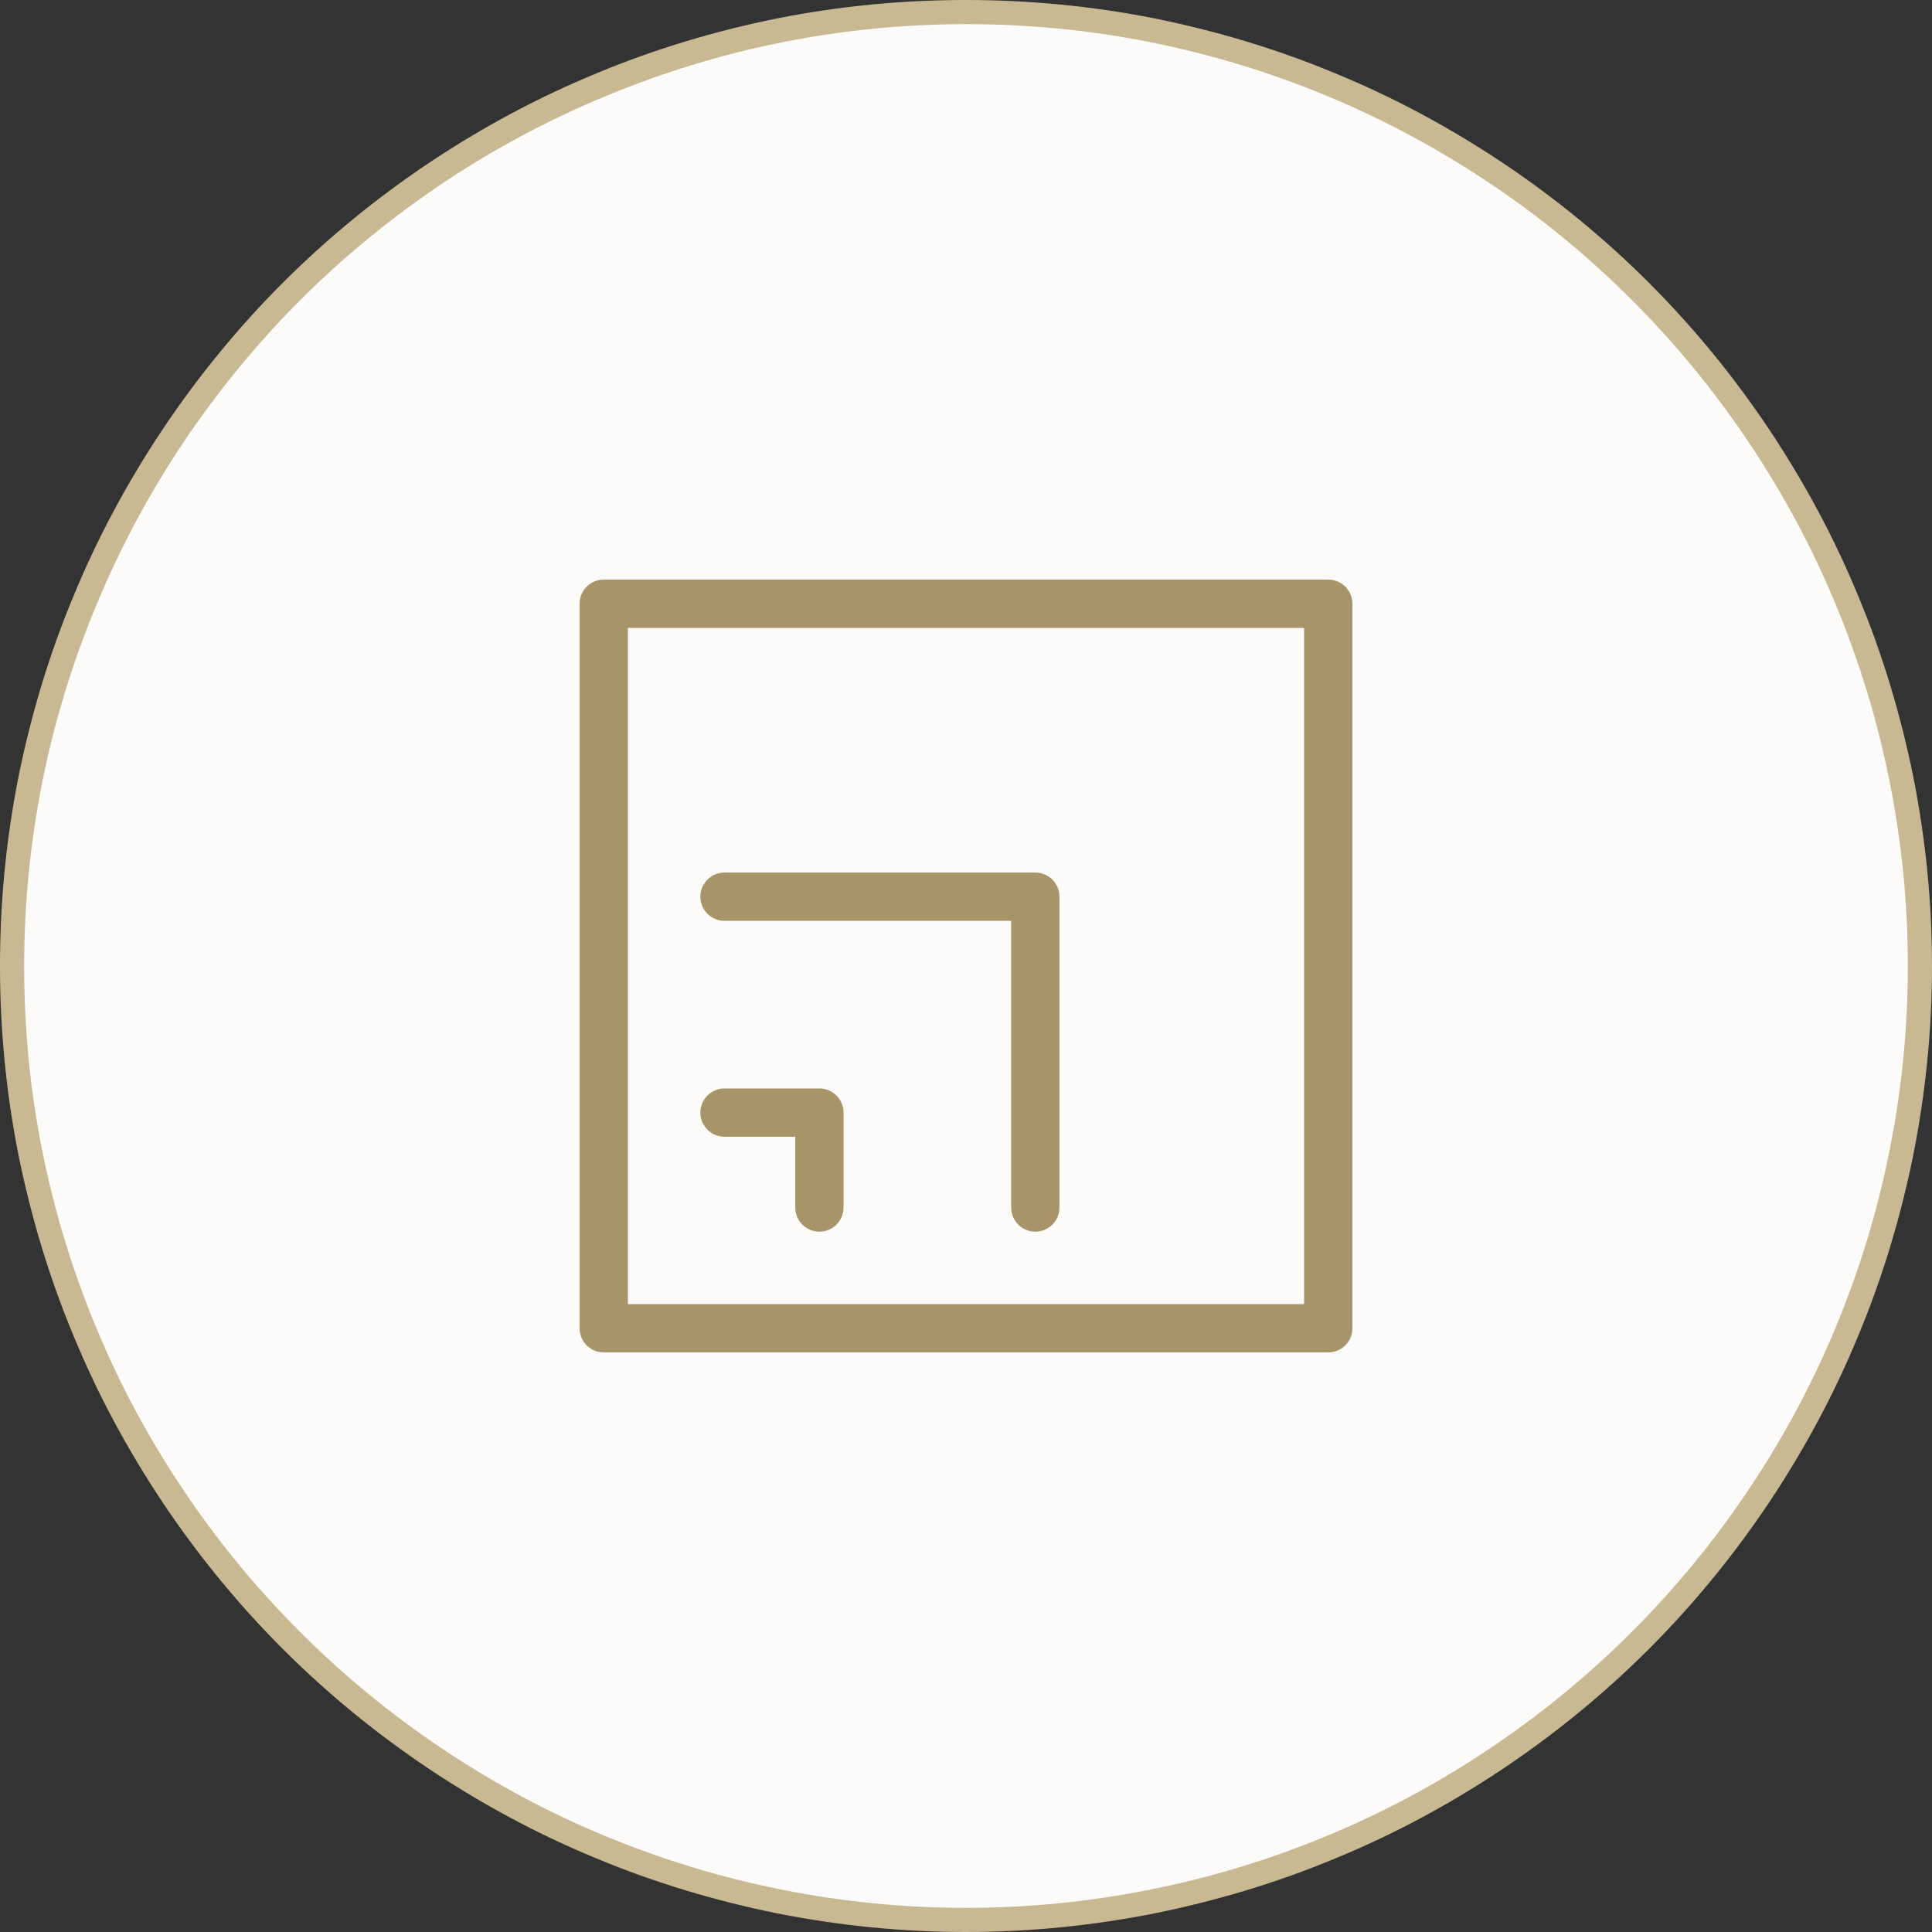 <svg width="80" height="80" viewBox="0 0 80 80" fill="none" xmlns="http://www.w3.org/2000/svg" xmlns:xlink="http://www.w3.org/1999/xlink">
	<rect x="0" y="0" width="80" height="80" fill="#333333" stroke="none"/>
	<desc>
			Created with Pixso.
	</desc>
	<defs>
		<clipPath id="clip2_2971">
			<rect id="鍥惧眰_1" width="80" height="80" fill="white" fill-opacity="0"/>
		</clipPath>
	</defs>
	<g clip-path="url(#clip2_2971)">
		<circle id="circle" cx="40" cy="40" r="39.5" fill="#FCFBF9" fill-opacity="1"/>
		<path id="path" d="M40 1C42.56 1 45.09 1.24 47.6 1.74C50.12 2.24 52.55 2.98 54.92 3.96C57.29 4.94 59.53 6.15 61.66 7.57C63.79 8.99 65.76 10.61 67.57 12.42C69.38 14.23 71 16.2 72.42 18.33C73.85 20.46 75.05 22.7 76.03 25.07C77.01 27.44 77.75 29.87 78.25 32.39C78.75 34.9 79 37.43 79 40C79 42.56 78.75 45.09 78.25 47.6C77.75 50.12 77.01 52.55 76.03 54.92C75.05 57.29 73.85 59.53 72.42 61.66C71 63.79 69.38 65.76 67.57 67.57C65.76 69.38 63.79 71 61.66 72.42C59.53 73.85 57.29 75.05 54.92 76.03C52.55 77.01 50.12 77.75 47.6 78.25C45.09 78.75 42.56 79 40 79C37.43 79 34.9 78.75 32.39 78.25C29.87 77.75 27.44 77.01 25.07 76.03C22.7 75.05 20.46 73.85 18.33 72.42C16.2 71 14.23 69.38 12.42 67.57C10.61 65.76 8.99 63.79 7.57 61.66C6.14 59.53 4.94 57.29 3.96 54.92C2.98 52.55 2.24 50.12 1.74 47.6C1.24 45.09 1 42.56 1 40C1 37.44 1.25 34.9 1.75 32.39C2.25 29.88 3 27.44 3.98 25.08C4.96 22.71 6.16 20.47 7.58 18.34C9.01 16.21 10.62 14.24 12.43 12.43C14.24 10.62 16.21 9.01 18.34 7.58C20.47 6.16 22.71 4.96 25.08 3.98C27.44 3 29.88 2.25 32.39 1.75C34.9 1.25 37.44 1 40 1ZM40 0C37.37 0 34.77 0.25 32.19 0.76C29.62 1.28 27.11 2.03 24.69 3.04C22.26 4.04 19.96 5.28 17.77 6.74C15.59 8.2 13.57 9.85 11.71 11.71C9.85 13.57 8.2 15.59 6.74 17.77C5.28 19.96 4.04 22.26 3.04 24.69C2.03 27.11 1.28 29.62 0.76 32.19C0.25 34.77 0 37.37 0 40C0 42.62 0.25 45.22 0.76 47.8C1.28 50.37 2.03 52.88 3.04 55.3C4.04 57.73 5.28 60.03 6.74 62.22C8.2 64.4 9.85 66.42 11.71 68.28C13.57 70.14 15.59 71.79 17.77 73.25C19.96 74.71 22.26 75.95 24.69 76.95C27.11 77.96 29.62 78.71 32.19 79.23C34.77 79.74 37.37 80 40 80C42.62 80 45.22 79.74 47.8 79.23C50.37 78.71 52.88 77.96 55.3 76.95C57.73 75.95 60.03 74.71 62.22 73.25C64.4 71.79 66.42 70.14 68.28 68.28C70.14 66.42 71.79 64.4 73.25 62.22C74.71 60.03 75.95 57.73 76.95 55.3C77.96 52.88 78.71 50.37 79.23 47.8C79.74 45.22 80 42.62 80 40C80 37.37 79.74 34.77 79.23 32.19C78.71 29.62 77.96 27.11 76.95 24.69C75.95 22.26 74.71 19.96 73.25 17.77C71.79 15.59 70.14 13.57 68.28 11.71C66.42 9.85 64.4 8.2 62.22 6.74C60.03 5.28 57.73 4.04 55.3 3.04C52.88 2.03 50.37 1.28 47.8 0.76C45.22 0.25 42.62 0 40 0Z" fill="#C8B993" fill-opacity="1" fill-rule="nonzero"/>
		<path id="path" d="M25 25L25 55L55 55L55 25L25 25Z" fill="#000000" fill-opacity="0" fill-rule="evenodd"/>
		<path id="path" d="M25 55L55 55L55 25L25 25L25 55Z" stroke="#A89469" stroke-opacity="1" stroke-width="2" stroke-linejoin="round"/>
		<path id="path-2" d="M43.85 49.98L43.87 50C43.87 50.56 43.42 51 42.87 51C42.31 51 41.87 50.56 41.87 50L41.88 49.98L43.85 49.98ZM30.02 38.11L30 38.13C29.43 38.13 29 37.69 29 37.13C29 36.56 29.43 36.13 30 36.13L30.02 36.15L30.02 38.11Z" fill="#000000" fill-opacity="0" fill-rule="nonzero"/>
		<path id="path-2" d="M42.87 50L42.87 37.13L30 37.13" stroke="#A89469" stroke-opacity="1" stroke-width="2" stroke-linejoin="round" stroke-linecap="round"/>
		<path id="path-3" d="M34.91 49.98L34.93 50C34.93 50.56 34.5 51 33.93 51C33.37 51 32.93 50.56 32.93 50L32.96 49.98L34.91 49.98ZM30.02 47.05L30 47.07C29.43 47.07 29 46.63 29 46.07C29 45.51 29.43 45.07 30 45.07L30.02 45.09L30.02 47.05Z" fill="#000000" fill-opacity="0" fill-rule="nonzero"/>
		<path id="path-3" d="M33.93 50L33.93 46.07L30 46.07" stroke="#A89469" stroke-opacity="1" stroke-width="2" stroke-linejoin="round" stroke-linecap="round"/>
	</g>
</svg>
